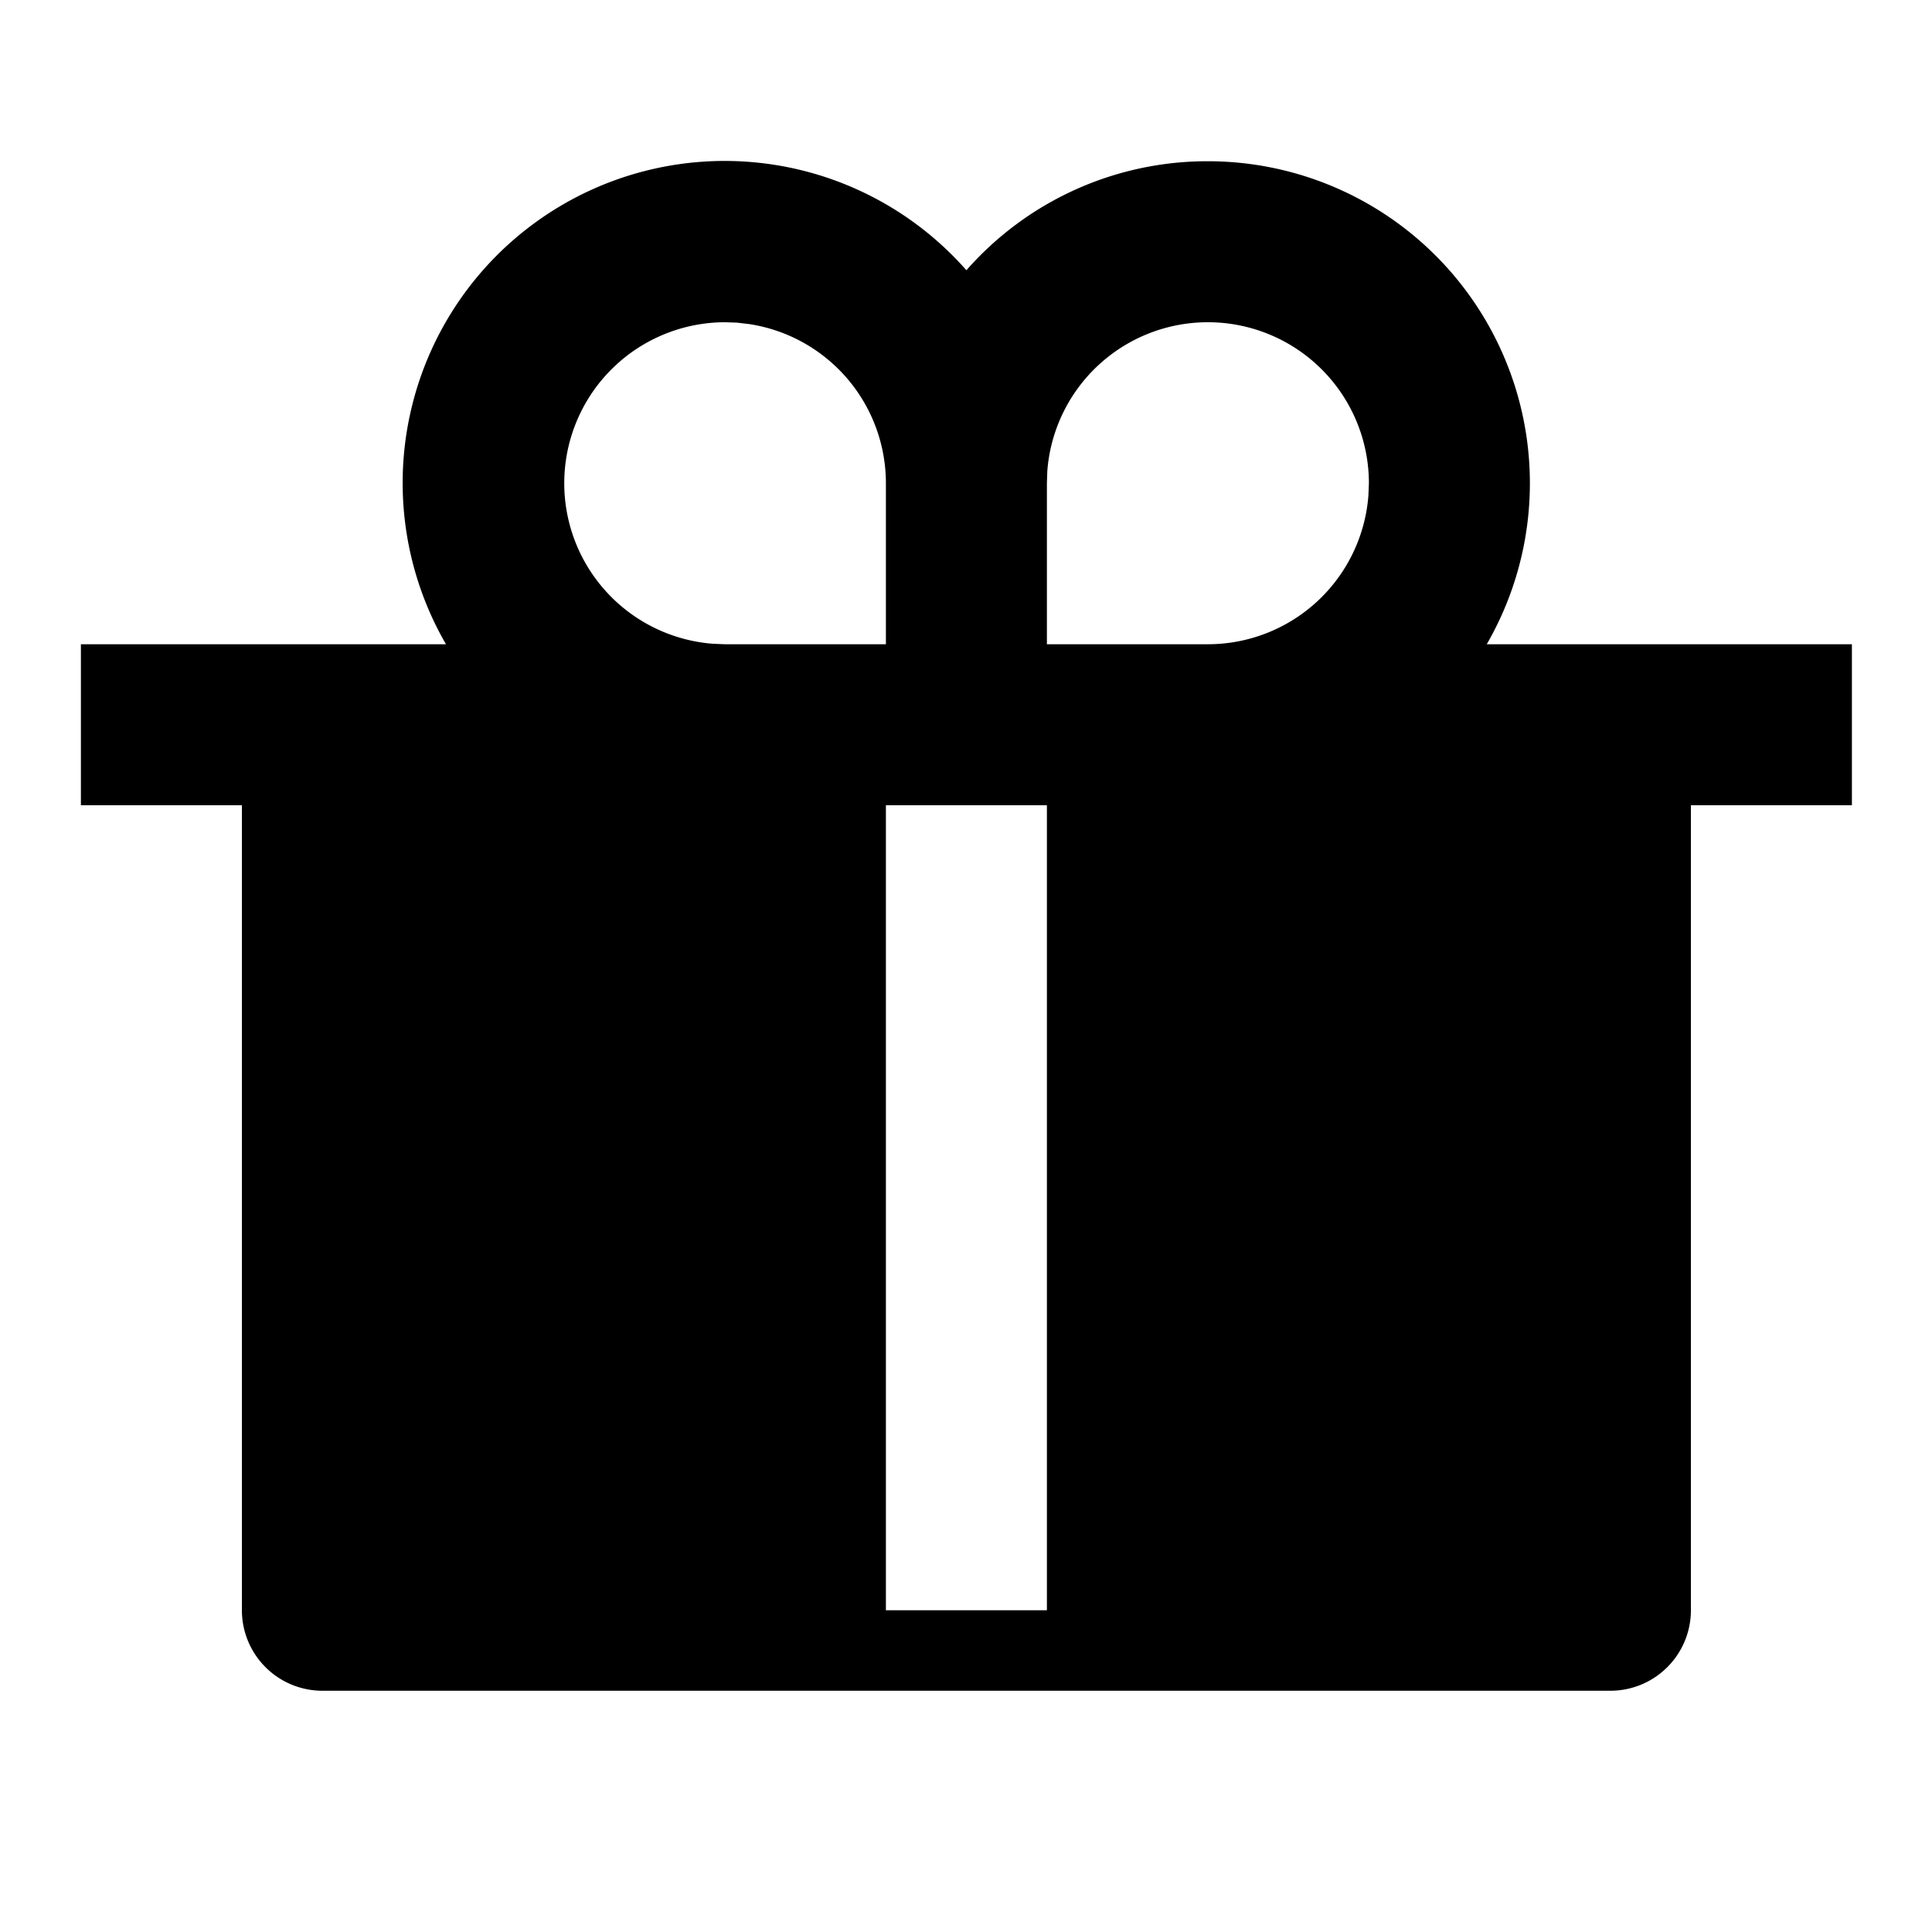 <svg height="200" width="200" xmlns:xlink="http://www.w3.org/1999/xlink" xmlns="http://www.w3.org/2000/svg" version="1.1" viewBox="0 0 1024 1024" class="icon"><path fill="#000000" d="M640.213 85.461a170.667 170.667 0 0 1 147.797 256h193.536v85.333h-85.333v426.667a42.667 42.667 0 0 1-42.667 42.667h-682.667a42.667 42.667 0 0 1-42.667-42.667v-426.667h-85.333v-85.333H236.373a170.667 170.667 0 0 1 275.84-198.229 169.941 169.941 0 0 1 127.957-57.771z m-85.333 341.333h-85.333v426.667h85.333v-426.667z m-170.667-256a85.333 85.333 0 0 0-6.4 170.411l6.4 0.256h85.333v-85.333a85.333 85.333 0 0 0-72.405-84.352l-6.571-0.768-6.4-0.213z m256 0a85.333 85.333 0 0 0-85.12 78.933l-0.213 6.4v85.333h85.333a85.333 85.333 0 0 0 85.077-78.933l0.256-6.4a85.333 85.333 0 0 0-85.333-85.333z"></path></svg>